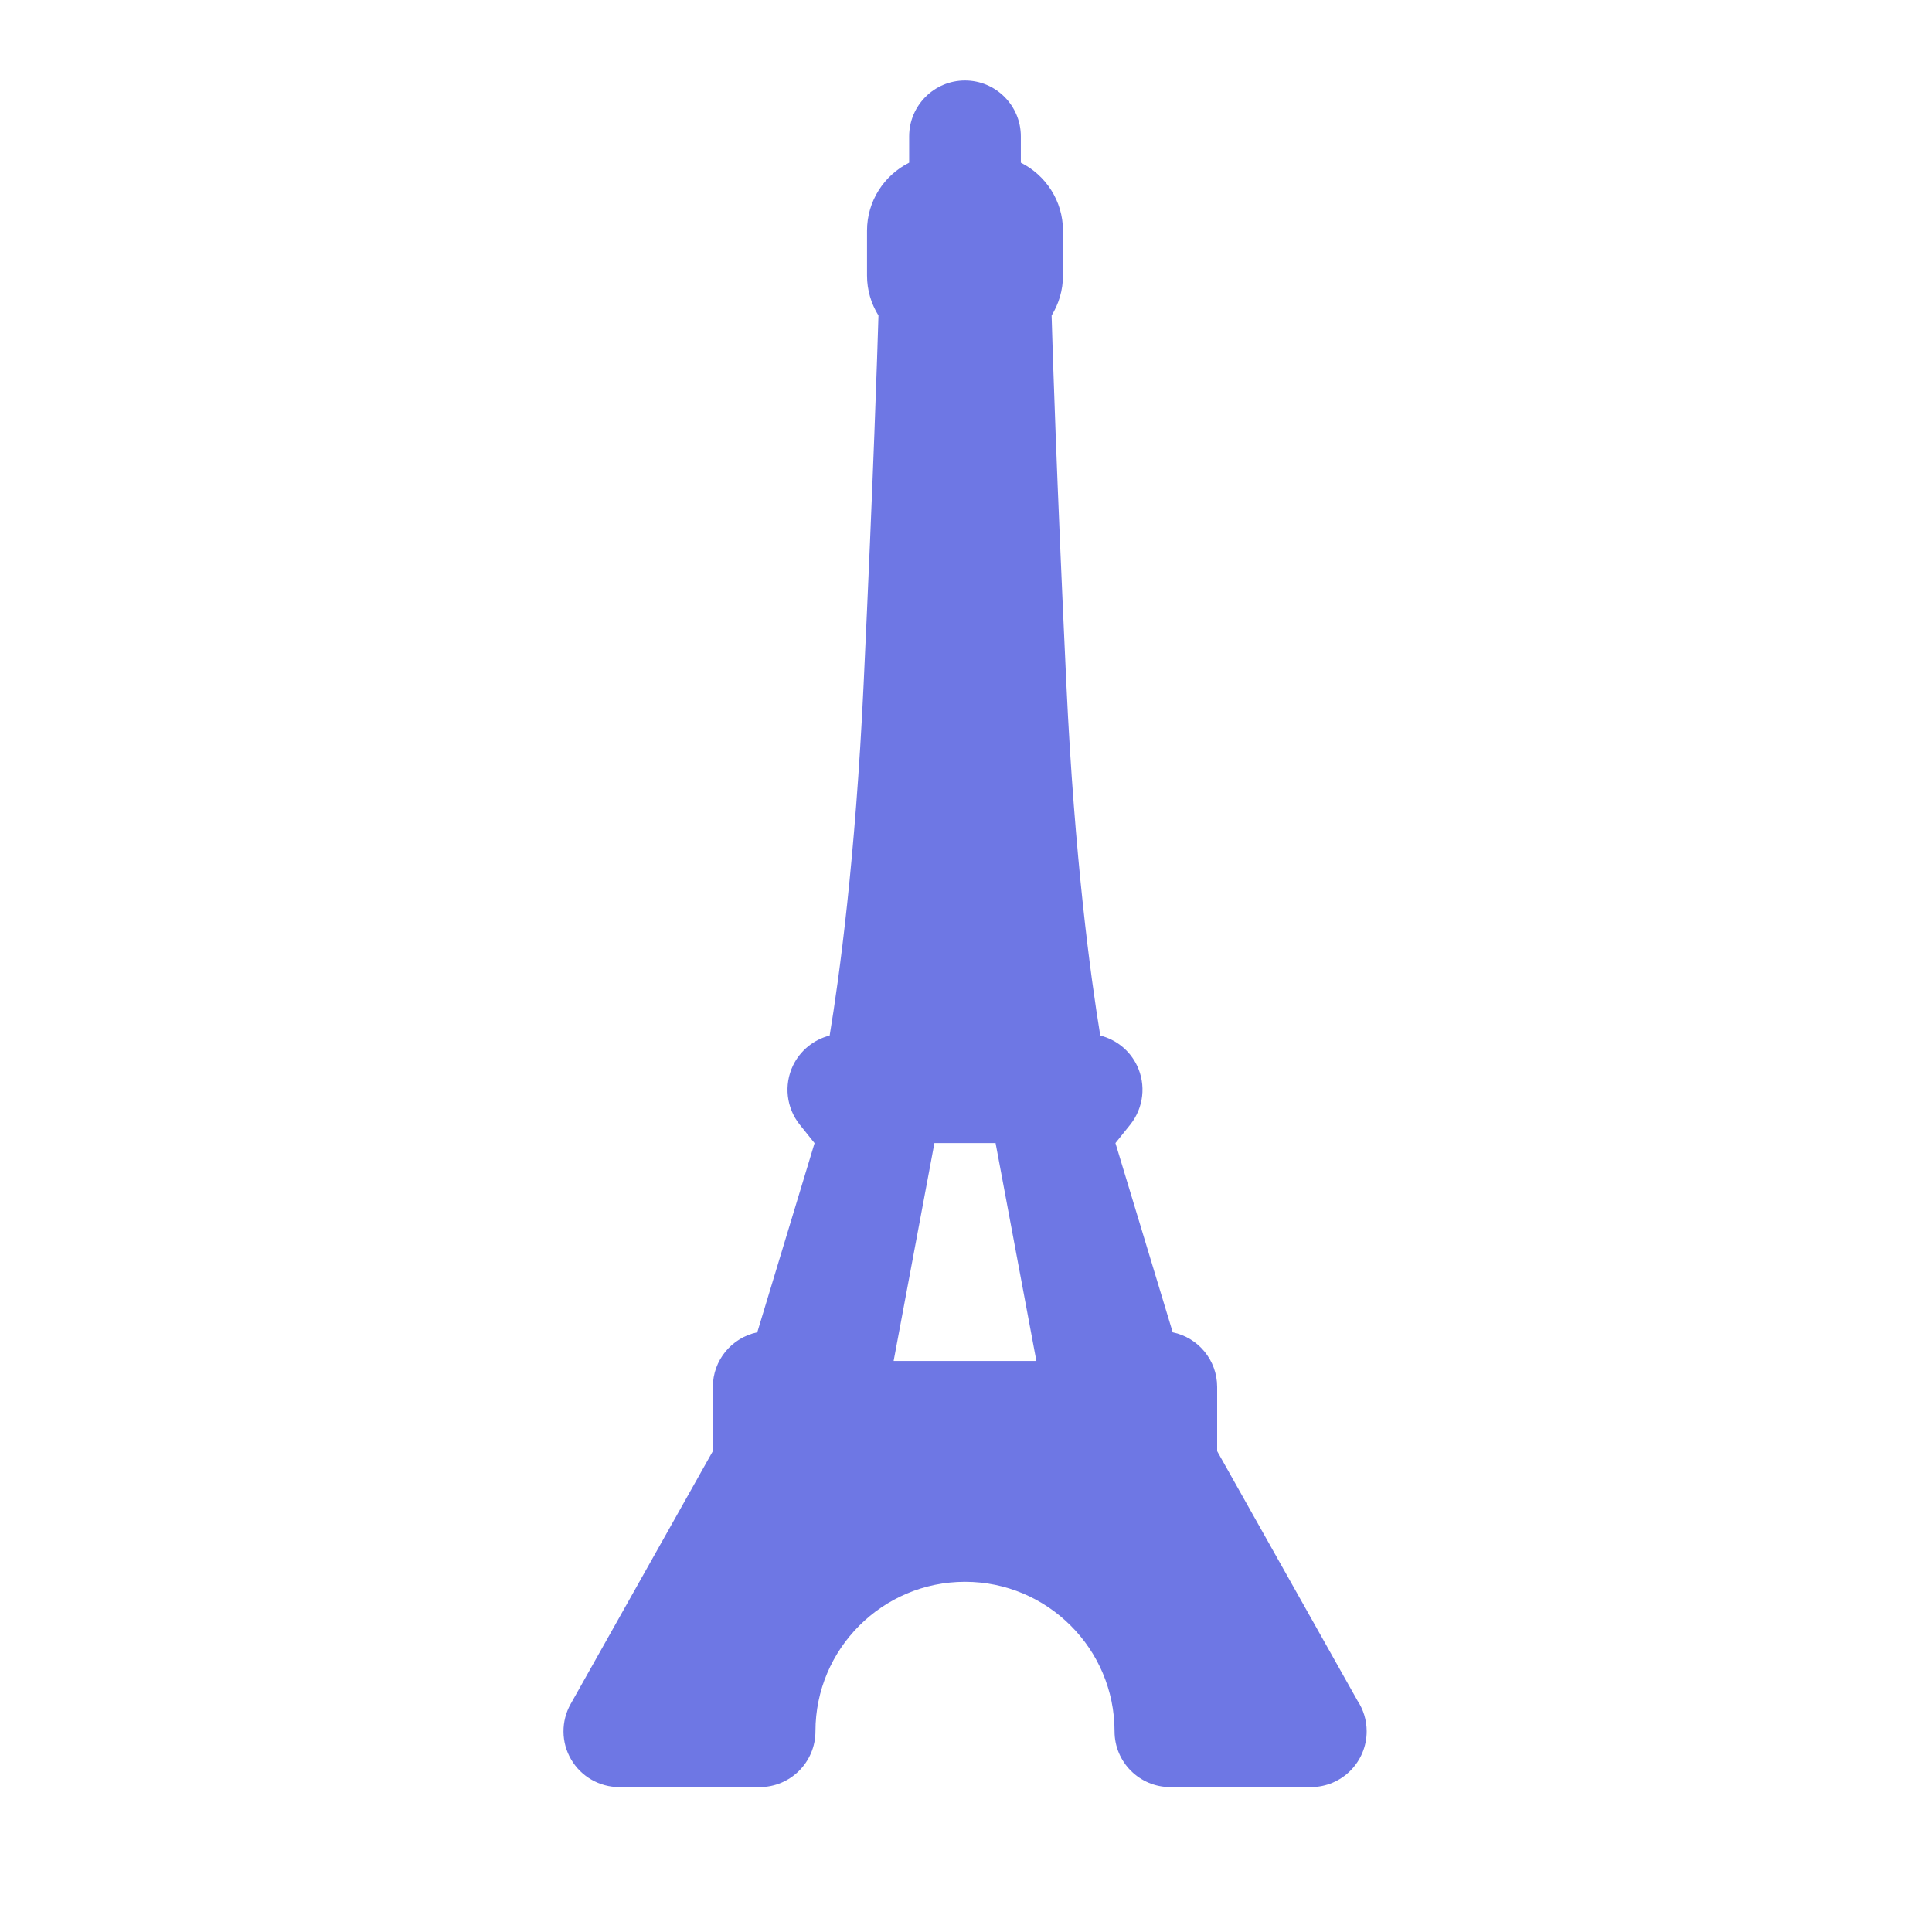 <svg width="26" height="26" viewBox="0 0 26 26" fill="none" xmlns="http://www.w3.org/2000/svg"><path d="M18.268 22.886L16.38 19.529V18.665C16.38 18.303 16.123 18 15.782 17.93L15.011 15.383L15.211 15.134C15.391 14.908 15.426 14.599 15.301 14.339C15.203 14.135 15.021 13.99 14.807 13.936C14.678 13.151 14.461 11.559 14.351 9.214C14.216 6.335 14.166 4.74 14.152 4.246C14.248 4.09 14.305 3.906 14.305 3.709V3.104C14.305 2.704 14.073 2.357 13.738 2.189V1.835C13.738 1.42 13.401 1.083 12.986 1.083C12.572 1.083 12.235 1.42 12.235 1.835V2.189C11.9 2.357 11.668 2.704 11.668 3.104V3.709C11.668 3.906 11.725 4.09 11.822 4.246C11.807 4.74 11.757 6.335 11.622 9.214C11.512 11.559 11.295 13.152 11.165 13.936C10.952 13.99 10.77 14.136 10.672 14.339C10.547 14.6 10.582 14.909 10.762 15.134L10.962 15.384L10.191 17.93C9.85 18 9.593 18.303 9.593 18.666V19.529L7.68 22.931C7.549 23.163 7.551 23.448 7.686 23.678C7.821 23.909 8.068 24.05 8.335 24.05H10.223C10.638 24.05 10.974 23.714 10.974 23.299C10.974 22.189 11.877 21.287 12.987 21.287C14.096 21.287 14.999 22.189 14.999 23.299C14.999 23.714 15.335 24.05 15.75 24.05H17.639C17.639 24.05 17.64 24.05 17.641 24.05C18.056 24.05 18.392 23.714 18.392 23.299C18.392 23.146 18.346 23.004 18.268 22.886ZM12.575 15.383H13.398L13.947 18.315H12.026L12.575 15.383Z" fill="#6E77E4"/></svg>